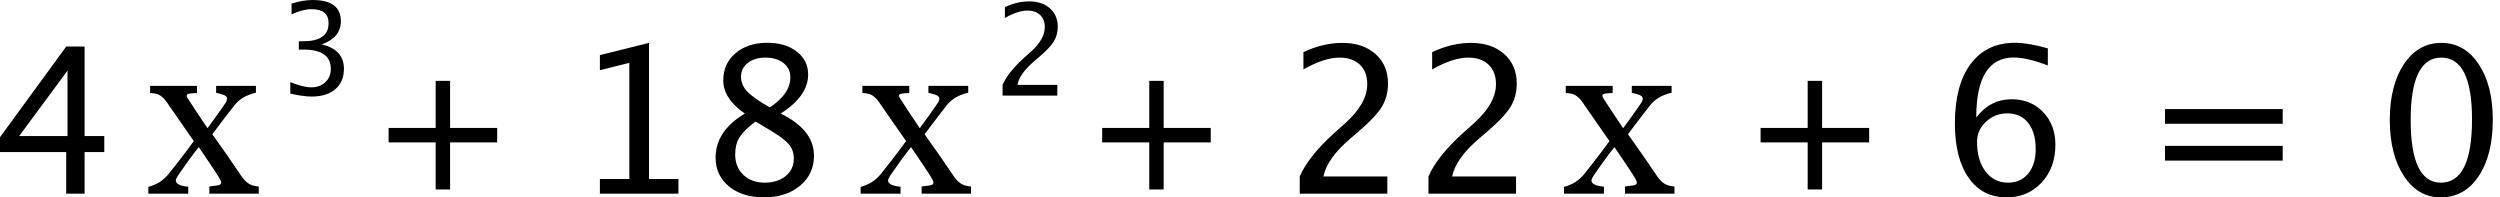 <?xml version="1.0" encoding="UTF-8"?>
<svg width="190px" height="15px" viewBox="0 0 190 15" version="1.1" xmlns="http://www.w3.org/2000/svg" xmlns:xlink="http://www.w3.org/1999/xlink">
    <!-- Generator: Sketch 43.2 (39069) - http://www.bohemiancoding.com/sketch -->
    <title>solver-polynomial-fraction-1e</title>
    <desc>Created with Sketch.</desc>
    <defs></defs>
    <g id="polynomial" stroke="none" stroke-width="1" fill="none" fill-rule="evenodd">
        <path d="M5.031,14.72 L5.031,11.555 L0,11.555 L0,10.429 L5.031,3.539 L6.429,3.539 L6.429,10.339 L7.925,10.339 L7.925,11.555 L6.429,11.555 L6.429,14.72 L5.031,14.72 Z M1.458,10.339 L5.13,10.339 L5.13,5.368 L1.458,10.339 Z M19.667,14.72 L15.911,14.72 L15.911,14.172 C16.16,14.144 16.372,14.117 16.547,14.089 C16.721,14.061 16.808,13.989 16.808,13.873 C16.808,13.823 16.781,13.745 16.725,13.64 C16.67,13.535 16.615,13.438 16.559,13.349 C16.421,13.133 16.231,12.844 15.99,12.481 C15.749,12.118 15.454,11.684 15.105,11.18 C14.817,11.54 14.551,11.891 14.307,12.232 C14.063,12.572 13.808,12.934 13.543,13.316 C13.504,13.371 13.464,13.441 13.422,13.524 C13.38,13.607 13.36,13.673 13.36,13.723 C13.36,13.845 13.439,13.946 13.597,14.027 C13.754,14.107 13.991,14.161 14.307,14.189 L14.307,14.72 L11.274,14.72 L11.274,14.205 C11.651,14.094 11.954,13.96 12.184,13.802 C12.414,13.644 12.626,13.449 12.82,13.216 C12.991,12.995 13.231,12.69 13.538,12.302 C13.846,11.914 14.243,11.388 14.731,10.723 C14.448,10.319 14.103,9.824 13.696,9.24 C13.289,8.655 12.953,8.169 12.687,7.781 C12.543,7.571 12.378,7.401 12.192,7.27 C12.007,7.14 11.745,7.075 11.407,7.075 L11.407,6.527 L14.972,6.527 L14.972,7.075 C14.795,7.075 14.62,7.086 14.448,7.108 C14.277,7.13 14.191,7.18 14.191,7.258 C14.191,7.308 14.207,7.363 14.241,7.424 C14.274,7.485 14.315,7.551 14.365,7.624 C14.487,7.812 14.677,8.103 14.935,8.496 C15.192,8.889 15.471,9.305 15.77,9.743 C15.964,9.477 16.189,9.166 16.447,8.812 C16.705,8.457 16.941,8.119 17.157,7.798 C17.18,7.759 17.202,7.711 17.224,7.653 C17.246,7.594 17.257,7.538 17.257,7.482 C17.257,7.366 17.162,7.273 16.971,7.204 C16.779,7.135 16.598,7.086 16.426,7.058 L16.426,6.527 L19.451,6.527 L19.451,7.042 C19.025,7.153 18.692,7.284 18.454,7.437 C18.216,7.589 18.013,7.765 17.847,7.964 C17.664,8.191 17.447,8.471 17.195,8.804 C16.943,9.136 16.59,9.601 16.135,10.2 C16.639,10.909 17.049,11.491 17.365,11.945 C17.681,12.399 18,12.867 18.321,13.349 C18.482,13.593 18.66,13.786 18.857,13.927 C19.054,14.068 19.324,14.15 19.667,14.172 L19.667,14.72 Z M22.064,7.111 L22.064,6.242 C22.731,6.507 23.257,6.639 23.641,6.639 C24.084,6.639 24.446,6.509 24.724,6.249 C25.003,5.99 25.142,5.653 25.142,5.241 C25.142,4.259 24.454,3.768 23.079,3.768 L22.71,3.768 L22.71,3.14 L23.036,3.135 C24.327,3.135 24.972,2.68 24.972,1.771 C24.972,1.056 24.547,0.699 23.697,0.699 C23.231,0.699 22.718,0.829 22.158,1.091 L22.158,0.279 C22.709,0.093 23.244,0 23.763,0 C25.193,0 25.907,0.54 25.907,1.62 C25.907,2.441 25.421,3.027 24.448,3.376 C25.575,3.637 26.138,4.254 26.138,5.227 C26.138,5.885 25.921,6.401 25.487,6.776 C25.052,7.15 24.456,7.338 23.697,7.338 C23.266,7.338 22.721,7.262 22.064,7.111 Z M29.533,10.82 L33.111,10.82 L33.111,14.398 L34.207,14.398 L34.207,10.82 L37.785,10.82 L37.785,9.724 L34.207,9.724 L34.207,6.146 L33.111,6.146 L33.111,9.724 L29.533,9.724 L29.533,10.82 Z M45.591,14.72 L45.591,13.602 L47.828,13.602 L47.828,4.778 L45.591,5.337 L45.591,4.189 L49.324,3.26 L49.324,13.602 L51.56,13.602 L51.56,14.72 L45.591,14.72 Z M56.606,8.631 C55.513,7.871 54.967,7.03 54.967,6.108 C54.967,5.262 55.277,4.574 55.896,4.046 C56.516,3.517 57.324,3.252 58.321,3.252 C59.243,3.252 59.99,3.476 60.561,3.925 C61.133,4.373 61.419,4.955 61.419,5.67 C61.419,6.753 60.724,7.74 59.334,8.631 C61.021,9.457 61.864,10.523 61.864,11.827 C61.864,12.764 61.511,13.527 60.803,14.116 C60.095,14.705 59.182,15 58.064,15 C56.966,15 56.079,14.722 55.401,14.165 C54.724,13.609 54.385,12.877 54.385,11.971 C54.385,10.631 55.126,9.518 56.606,8.631 Z M58.503,8.163 C59.545,7.478 60.066,6.715 60.066,5.874 C60.066,5.426 59.893,5.064 59.545,4.79 C59.198,4.515 58.739,4.378 58.17,4.378 C57.621,4.378 57.175,4.513 56.833,4.782 C56.49,5.052 56.319,5.4 56.319,5.829 C56.319,6.247 56.474,6.62 56.784,6.95 C57.094,7.28 57.666,7.684 58.503,8.163 Z M57.415,9.236 C56.815,9.699 56.409,10.103 56.195,10.448 C55.981,10.793 55.874,11.223 55.874,11.736 C55.874,12.376 56.08,12.893 56.493,13.289 C56.906,13.684 57.45,13.882 58.125,13.882 C58.775,13.882 59.305,13.713 59.715,13.376 C60.126,13.038 60.331,12.6 60.331,12.061 C60.331,11.628 60.204,11.262 59.949,10.962 C59.695,10.662 59.203,10.296 58.472,9.863 L57.415,9.236 Z M73.8,14.72 L70.044,14.72 L70.044,14.172 C70.293,14.144 70.505,14.117 70.68,14.089 C70.854,14.061 70.941,13.989 70.941,13.873 C70.941,13.823 70.914,13.745 70.858,13.64 C70.803,13.535 70.747,13.438 70.692,13.349 C70.554,13.133 70.364,12.844 70.123,12.481 C69.882,12.118 69.587,11.684 69.238,11.18 C68.95,11.54 68.684,11.891 68.44,12.232 C68.196,12.572 67.941,12.934 67.675,13.316 C67.637,13.371 67.596,13.441 67.555,13.524 C67.513,13.607 67.493,13.673 67.493,13.723 C67.493,13.845 67.572,13.946 67.729,14.027 C67.887,14.107 68.124,14.161 68.44,14.189 L68.44,14.72 L65.407,14.72 L65.407,14.205 C65.783,14.094 66.087,13.96 66.317,13.802 C66.547,13.644 66.759,13.449 66.952,13.216 C67.124,12.995 67.364,12.69 67.671,12.302 C67.979,11.914 68.376,11.388 68.864,10.723 C68.581,10.319 68.236,9.824 67.829,9.24 C67.422,8.655 67.085,8.169 66.819,7.781 C66.675,7.571 66.511,7.401 66.325,7.27 C66.139,7.14 65.878,7.075 65.54,7.075 L65.54,6.527 L69.105,6.527 L69.105,7.075 C68.927,7.075 68.753,7.086 68.581,7.108 C68.409,7.13 68.324,7.18 68.324,7.258 C68.324,7.308 68.34,7.363 68.373,7.424 C68.407,7.485 68.448,7.551 68.498,7.624 C68.62,7.812 68.81,8.103 69.067,8.496 C69.325,8.889 69.603,9.305 69.903,9.743 C70.096,9.477 70.322,9.166 70.58,8.812 C70.837,8.457 71.074,8.119 71.29,7.798 C71.313,7.759 71.335,7.711 71.357,7.653 C71.379,7.594 71.39,7.538 71.39,7.482 C71.39,7.366 71.295,7.273 71.103,7.204 C70.912,7.135 70.731,7.086 70.559,7.058 L70.559,6.527 L73.584,6.527 L73.584,7.042 C73.157,7.153 72.825,7.284 72.587,7.437 C72.349,7.589 72.146,7.765 71.98,7.964 C71.797,8.191 71.58,8.471 71.328,8.804 C71.076,9.136 70.723,9.601 70.268,10.2 C70.772,10.909 71.182,11.491 71.498,11.945 C71.814,12.399 72.132,12.867 72.454,13.349 C72.614,13.593 72.793,13.786 72.99,13.927 C73.186,14.068 73.457,14.15 73.8,14.172 L73.8,14.72 Z M76.196,7.268 L76.196,6.451 C76.467,5.818 77.015,5.129 77.84,4.383 L78.373,3.906 C79.059,3.286 79.403,2.67 79.403,2.06 C79.403,1.669 79.285,1.362 79.051,1.139 C78.816,0.915 78.494,0.804 78.085,0.804 C77.6,0.804 77.029,0.991 76.371,1.366 L76.371,0.544 C76.991,0.251 77.607,0.105 78.217,0.105 C78.872,0.105 79.398,0.281 79.794,0.634 C80.191,0.986 80.389,1.454 80.389,2.036 C80.389,2.455 80.289,2.826 80.09,3.15 C79.89,3.475 79.517,3.868 78.973,4.331 L78.614,4.638 C77.868,5.27 77.437,5.875 77.32,6.451 L80.356,6.451 L80.356,7.268 L76.196,7.268 Z M83.765,10.82 L87.343,10.82 L87.343,14.398 L88.439,14.398 L88.439,10.82 L92.017,10.82 L92.017,9.724 L88.439,9.724 L88.439,6.146 L87.343,6.146 L87.343,9.724 L83.765,9.724 L83.765,10.82 Z M98.781,14.72 L98.781,13.413 C99.214,12.401 100.09,11.298 101.41,10.105 L102.263,9.341 C103.361,8.349 103.91,7.365 103.91,6.388 C103.91,5.763 103.723,5.272 103.348,4.914 C102.972,4.557 102.457,4.378 101.803,4.378 C101.027,4.378 100.113,4.678 99.06,5.277 L99.06,3.962 C100.052,3.494 101.037,3.26 102.014,3.26 C103.062,3.26 103.903,3.542 104.537,4.106 C105.172,4.67 105.489,5.418 105.489,6.35 C105.489,7.02 105.329,7.614 105.01,8.133 C104.69,8.651 104.094,9.281 103.223,10.021 L102.649,10.512 C101.455,11.525 100.765,12.492 100.579,13.413 L105.436,13.413 L105.436,14.72 L98.781,14.72 Z M108.564,14.72 L108.564,13.413 C108.997,12.401 109.873,11.298 111.193,10.105 L112.047,9.341 C113.145,8.349 113.694,7.365 113.694,6.388 C113.694,5.763 113.506,5.272 113.131,4.914 C112.756,4.557 112.241,4.378 111.586,4.378 C110.81,4.378 109.896,4.678 108.844,5.277 L108.844,3.962 C109.836,3.494 110.82,3.26 111.797,3.26 C112.845,3.26 113.686,3.542 114.321,4.106 C114.955,4.67 115.273,5.418 115.273,6.35 C115.273,7.02 115.113,7.614 114.793,8.133 C114.473,8.651 113.878,9.281 113.006,10.021 L112.432,10.512 C111.238,11.525 110.548,12.492 110.362,13.413 L115.22,13.413 L115.22,14.72 L108.564,14.72 Z M127.258,14.72 L123.502,14.72 L123.502,14.172 C123.751,14.144 123.963,14.117 124.138,14.089 C124.312,14.061 124.399,13.989 124.399,13.873 C124.399,13.823 124.372,13.745 124.316,13.64 C124.261,13.535 124.206,13.438 124.15,13.349 C124.012,13.133 123.822,12.844 123.581,12.481 C123.34,12.118 123.045,11.684 122.696,11.18 C122.408,11.54 122.142,11.891 121.898,12.232 C121.654,12.572 121.399,12.934 121.134,13.316 C121.095,13.371 121.055,13.441 121.013,13.524 C120.971,13.607 120.951,13.673 120.951,13.723 C120.951,13.845 121.03,13.946 121.188,14.027 C121.345,14.107 121.582,14.161 121.898,14.189 L121.898,14.72 L118.865,14.72 L118.865,14.205 C119.242,14.094 119.545,13.96 119.775,13.802 C120.005,13.644 120.217,13.449 120.411,13.216 C120.582,12.995 120.822,12.69 121.129,12.302 C121.437,11.914 121.834,11.388 122.322,10.723 C122.039,10.319 121.695,9.824 121.287,9.24 C120.88,8.655 120.543,8.169 120.278,7.781 C120.134,7.571 119.969,7.401 119.783,7.27 C119.598,7.14 119.336,7.075 118.998,7.075 L118.998,6.527 L122.563,6.527 L122.563,7.075 C122.386,7.075 122.211,7.086 122.039,7.108 C121.868,7.13 121.782,7.18 121.782,7.258 C121.782,7.308 121.798,7.363 121.832,7.424 C121.865,7.485 121.906,7.551 121.956,7.624 C122.078,7.812 122.268,8.103 122.525,8.496 C122.783,8.889 123.061,9.305 123.361,9.743 C123.555,9.477 123.78,9.166 124.038,8.812 C124.296,8.457 124.532,8.119 124.749,7.798 C124.771,7.759 124.793,7.711 124.815,7.653 C124.837,7.594 124.848,7.538 124.848,7.482 C124.848,7.366 124.753,7.273 124.562,7.204 C124.37,7.135 124.189,7.086 124.017,7.058 L124.017,6.527 L127.042,6.527 L127.042,7.042 C126.616,7.153 126.283,7.284 126.045,7.437 C125.807,7.589 125.604,7.765 125.438,7.964 C125.255,8.191 125.038,8.471 124.786,8.804 C124.534,9.136 124.181,9.601 123.726,10.2 C124.231,10.909 124.64,11.491 124.956,11.945 C125.272,12.399 125.591,12.867 125.912,13.349 C126.073,13.593 126.251,13.786 126.448,13.927 C126.645,14.068 126.915,14.15 127.258,14.172 L127.258,14.72 Z M133.805,10.82 L137.383,10.82 L137.383,14.398 L138.479,14.398 L138.479,10.82 L142.056,10.82 L142.056,9.724 L138.479,9.724 L138.479,6.146 L137.383,6.146 L137.383,9.724 L133.805,9.724 L133.805,10.82 Z M150.196,8.926 C150.906,8.004 151.8,7.543 152.877,7.543 C153.855,7.543 154.654,7.867 155.276,8.514 C155.898,9.161 156.209,9.991 156.209,11.004 C156.209,12.167 155.86,13.124 155.163,13.874 C154.465,14.625 153.58,15 152.507,15 C151.273,15 150.309,14.504 149.614,13.512 C148.919,12.52 148.571,11.142 148.571,9.379 C148.571,7.44 148.97,5.934 149.769,4.861 C150.567,3.789 151.691,3.252 153.142,3.252 C153.807,3.252 154.638,3.393 155.635,3.675 L155.635,4.975 C154.582,4.572 153.721,4.37 153.051,4.37 C151.147,4.37 150.196,5.889 150.196,8.926 Z M154.713,11.336 C154.713,10.49 154.523,9.825 154.143,9.341 C153.763,8.858 153.235,8.616 152.56,8.616 C151.931,8.616 151.389,8.828 150.936,9.251 C150.483,9.674 150.256,10.183 150.256,10.777 C150.256,11.714 150.471,12.465 150.902,13.032 C151.332,13.599 151.903,13.882 152.613,13.882 C153.253,13.882 153.763,13.651 154.143,13.191 C154.523,12.73 154.713,12.112 154.713,11.336 Z M164.541,12.205 L164.541,11.087 L173.486,11.087 L173.486,12.205 L164.541,12.205 Z M164.541,9.409 L164.541,8.291 L173.486,8.291 L173.486,9.409 L164.541,9.409 Z M185.493,15 C184.34,15 183.407,14.457 182.694,13.372 C181.981,12.287 181.625,10.87 181.625,9.122 C181.625,7.36 181.984,5.942 182.701,4.869 C183.419,3.796 184.365,3.26 185.538,3.26 C186.712,3.26 187.657,3.796 188.375,4.869 C189.093,5.942 189.452,7.352 189.452,9.1 C189.452,10.893 189.093,12.324 188.375,13.395 C187.657,14.465 186.697,15 185.493,15 Z M185.508,13.882 C187.084,13.882 187.873,12.28 187.873,9.077 C187.873,5.944 187.095,4.378 185.538,4.378 C183.987,4.378 183.211,5.959 183.211,9.122 C183.211,12.295 183.977,13.882 185.508,13.882 Z" id="solver-polynomial-fraction-1e" fill="#000000"></path>
    </g>
</svg>
